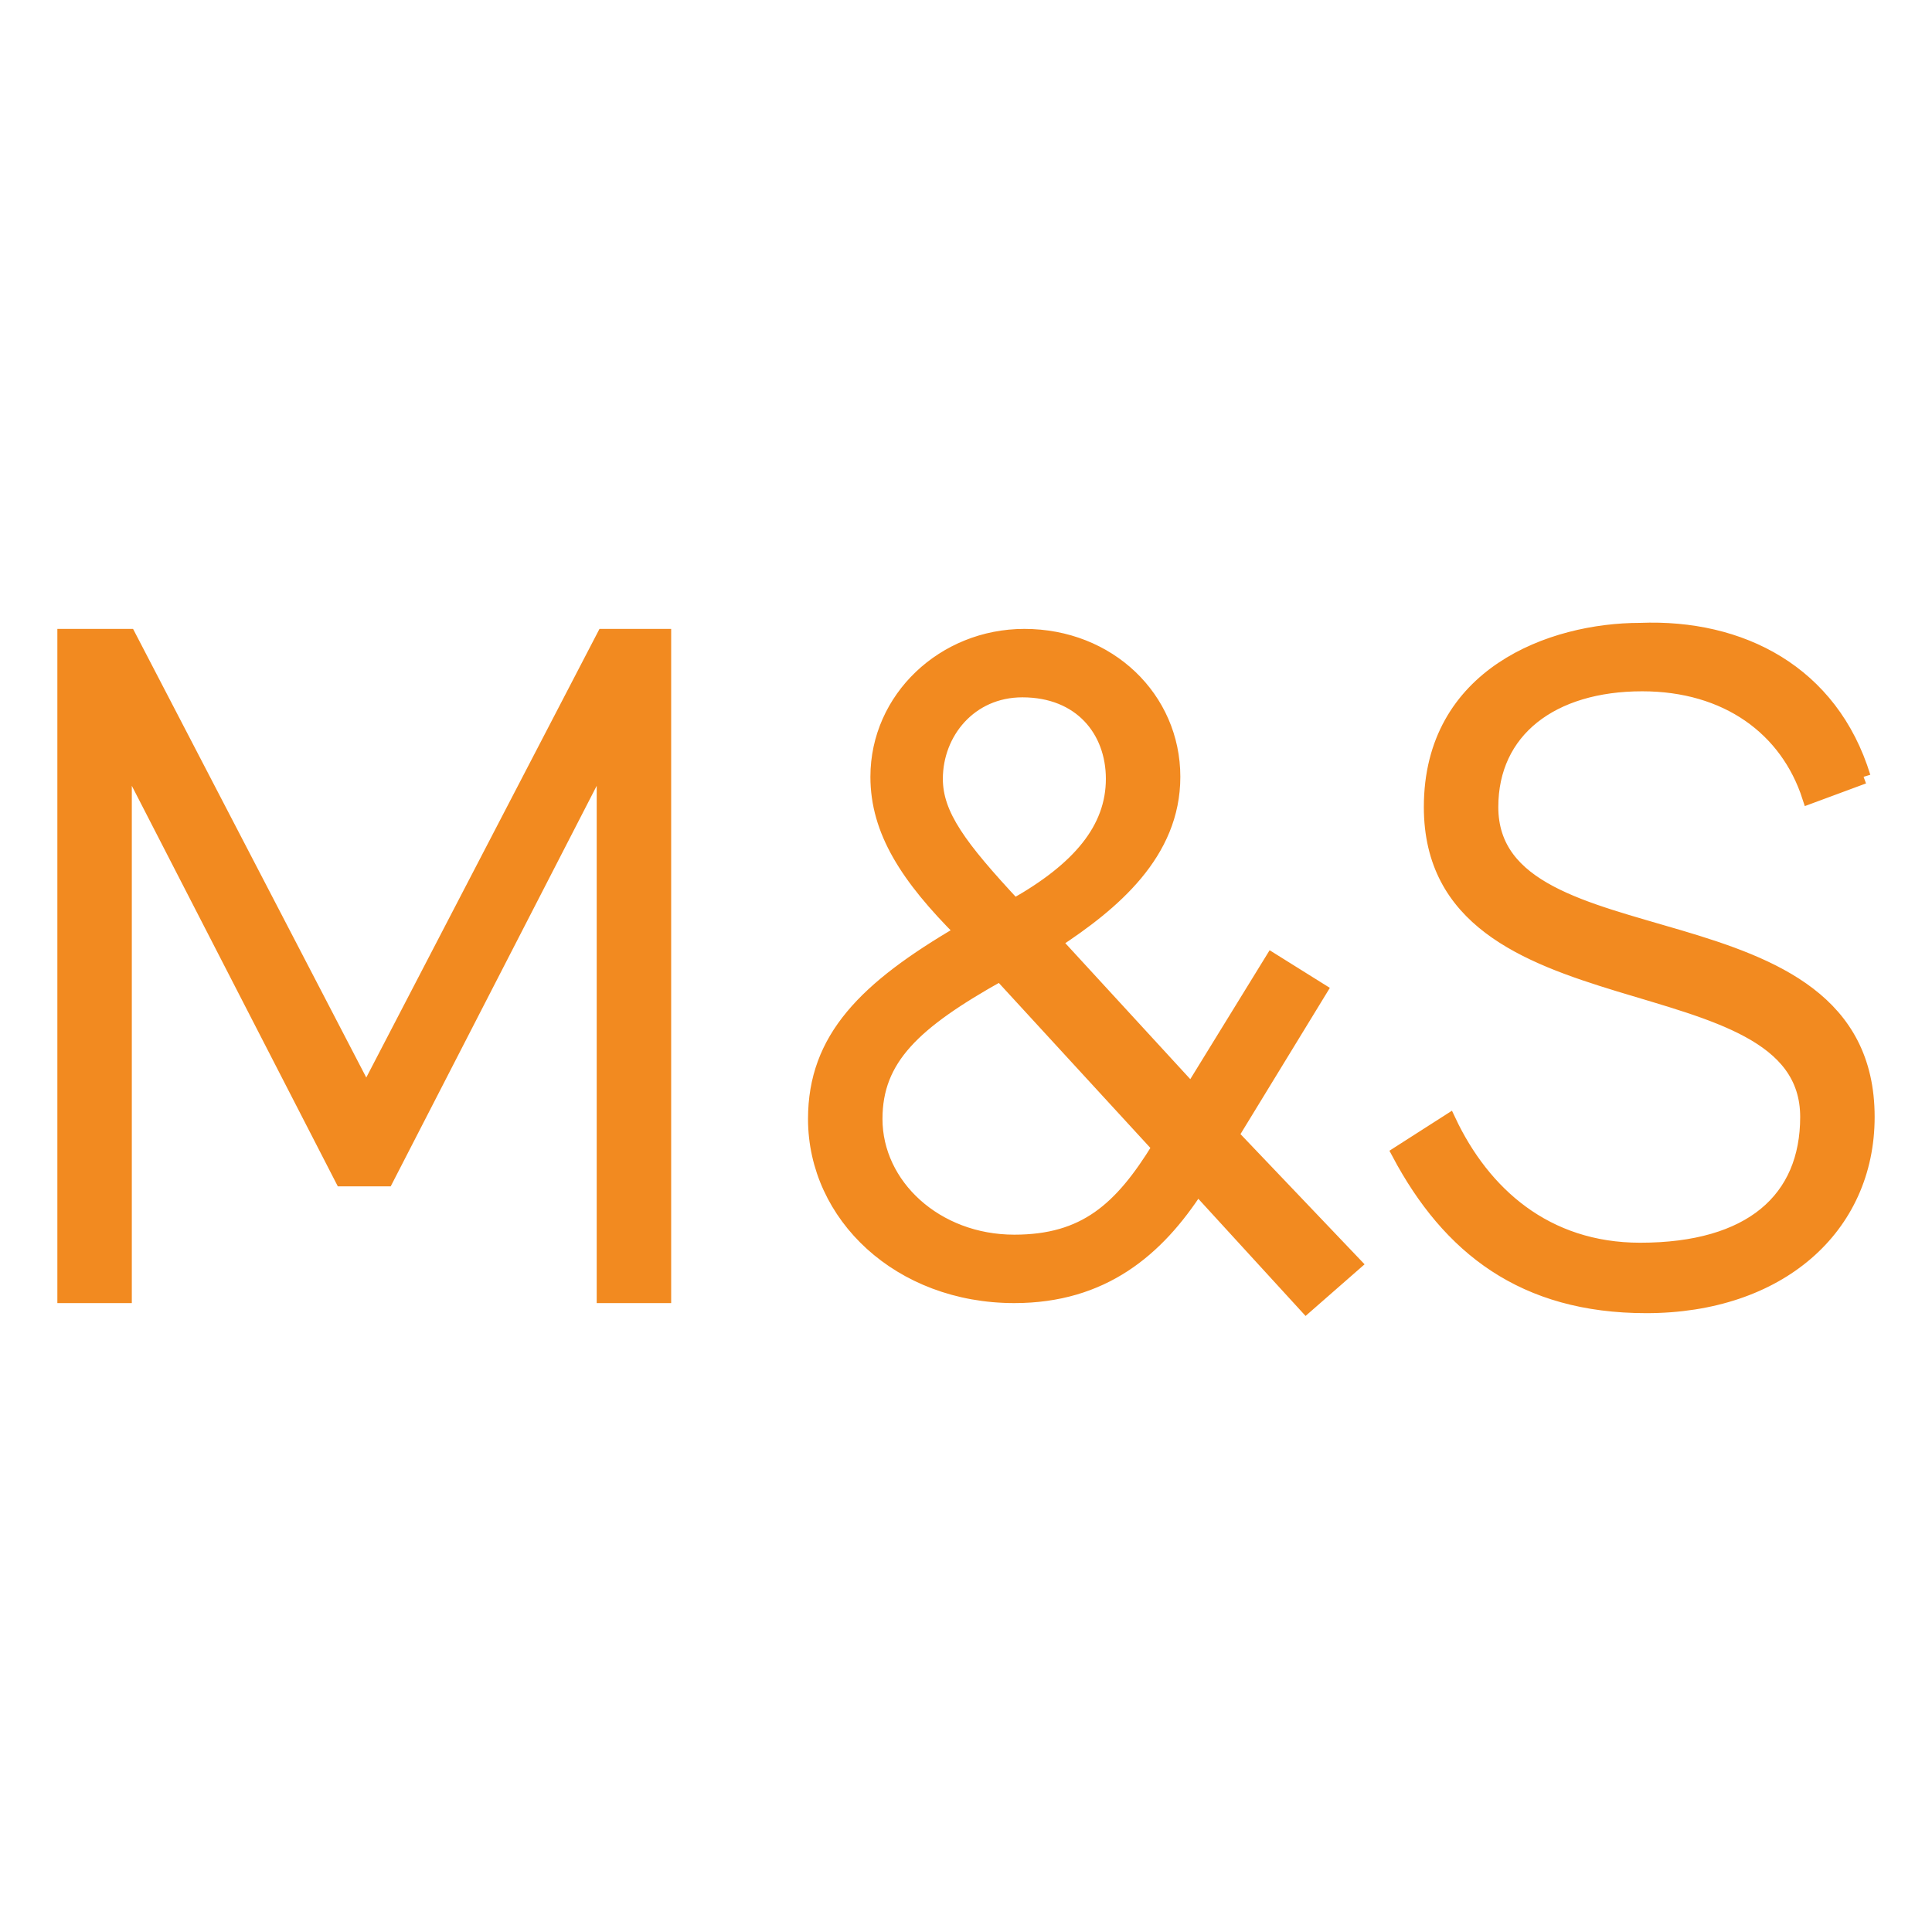 <?xml version="1.0" encoding="utf-8"?>
<!-- Generator: Adobe Illustrator 25.2.0, SVG Export Plug-In . SVG Version: 6.00 Build 0)  -->
<svg version="1.1" id="Ebene_1" xmlns="http://www.w3.org/2000/svg" xmlns:xlink="http://www.w3.org/1999/xlink" x="0px" y="0px"
	 viewBox="0 0 96 96" style="enable-background:new 0 0 96 96;" xml:space="preserve">
<style type="text/css">
	.st0{fill:#F28A20;stroke:#F28A20;stroke-width:0.7;stroke-miterlimit:10;}
</style>
<g id="XMLID_36_">
	<g>
		<path class="st0" d="M33,31.6v32.8h-3V37.6l-10.8,21H17L6.2,37.6v26.8h-3V31.6h3.2l11.8,22.7l11.8-22.7H33z M64.9,64.9L59.5,59
			c-2,3.1-4.7,5.4-9.1,5.4c-5.7,0-9.9-4-9.9-8.8c0-4,2.5-6.5,7.3-9.3c-2.7-2.7-4.2-5-4.2-7.7c0-3.9,3.3-7,7.3-7c4.2,0,7.4,3.1,7.4,7
			c0,3.8-3,6.3-5.9,8.2l6.8,7.4l4-6.5l2.4,1.5l-4.4,7.2l6.1,6.4L64.9,64.9z M49.7,48.4c-4.3,2.4-6.2,4.2-6.2,7.2
			c0,3.3,3,6.1,6.9,6.1c3.5,0,5.3-1.6,7.2-4.7L49.7,48.4z M46.5,38.7c0,1.8,1.2,3.4,3.9,6.3c3.2-1.8,4.9-3.8,4.9-6.3
			c0-2.4-1.6-4.4-4.5-4.4C48.2,34.3,46.5,36.4,46.5,38.7 M92.6,38.6l-2.7,1c-1.1-3.4-4.1-5.6-8.3-5.6c-4.5,0-7.5,2.3-7.5,6.1
			c0,8.2,18.7,3.9,18.7,15.4c0,5.5-4.4,9.4-11,9.4c-6.1,0-9.8-2.9-12.3-7.6l2.5-1.6c1.7,3.6,4.8,6.4,9.5,6.4c5.5,0,8.3-2.5,8.3-6.6
			c0-8.2-18.7-4.2-18.7-15.4c0-6.6,6-8.8,10.4-8.8C86.5,31.1,91,33.4,92.6,38.6"/>
	</g>
</g>
</svg>
